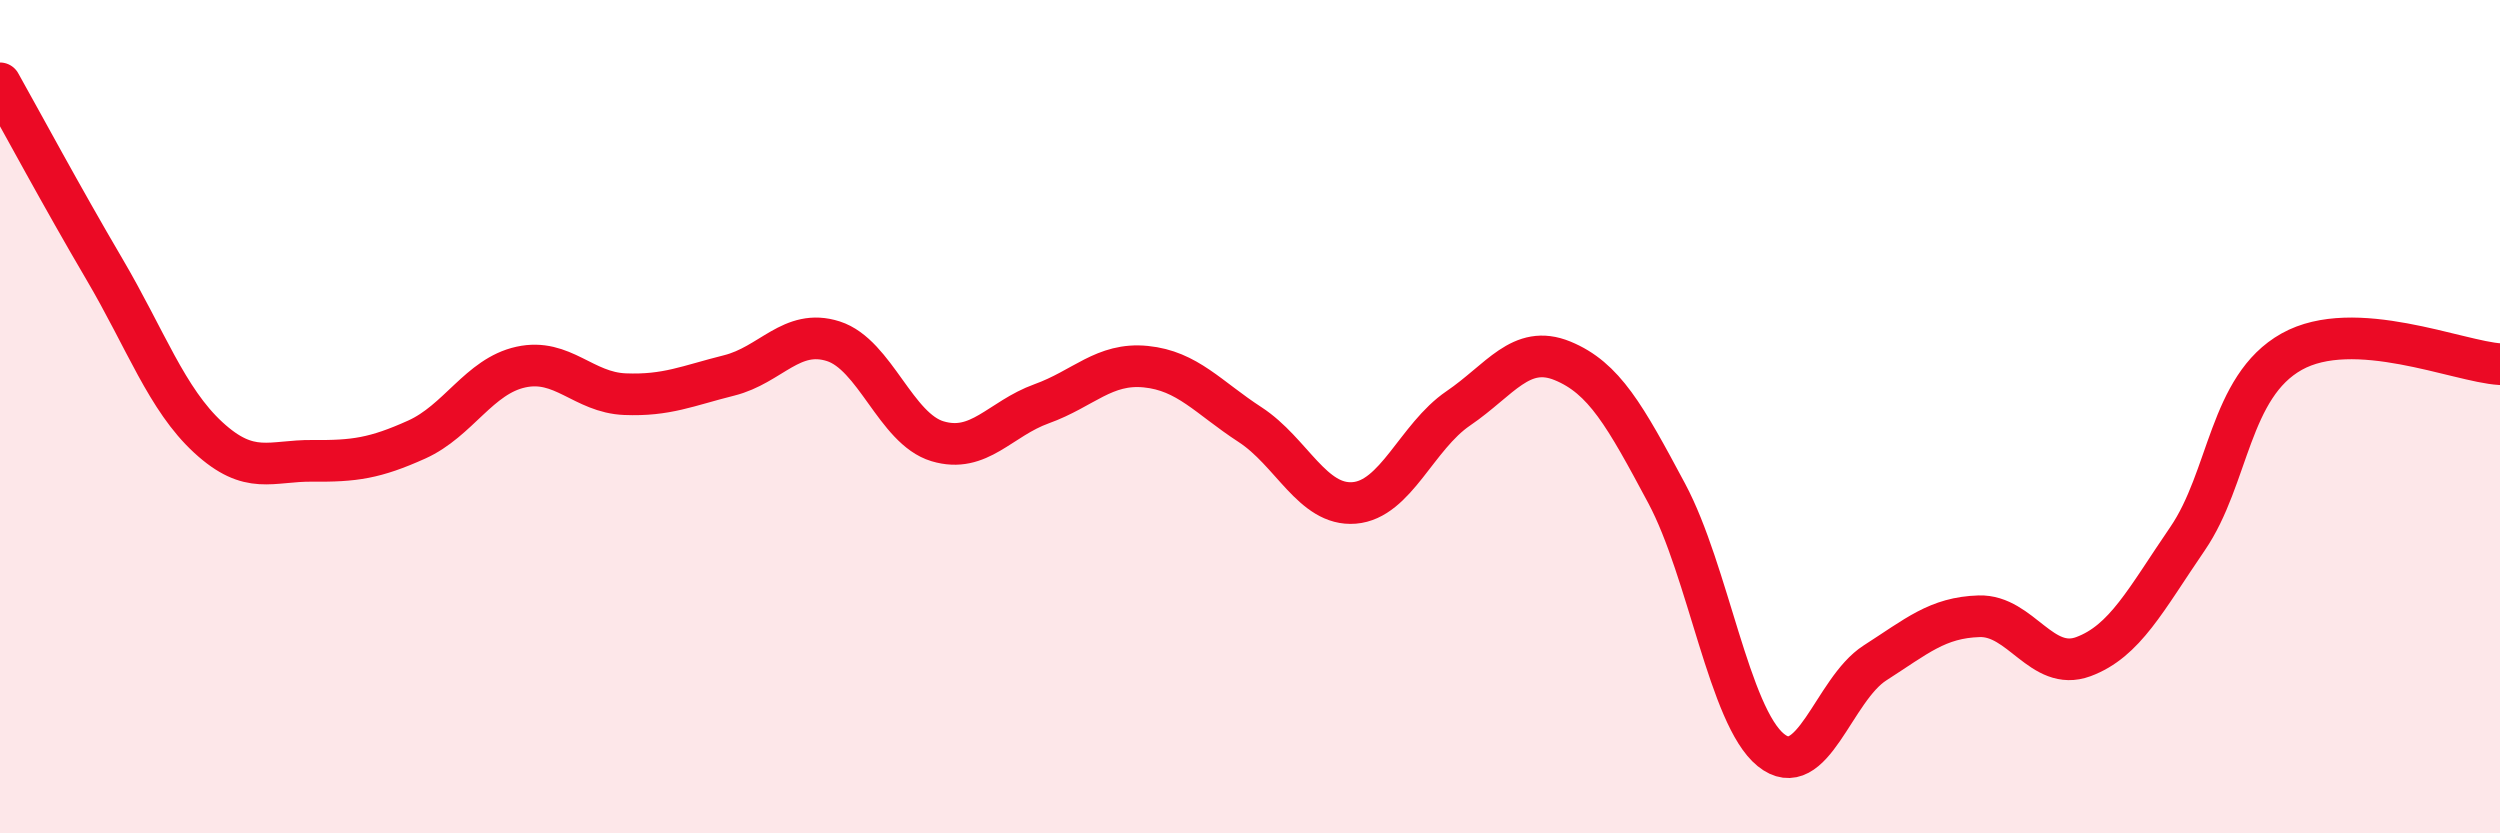 
    <svg width="60" height="20" viewBox="0 0 60 20" xmlns="http://www.w3.org/2000/svg">
      <path
        d="M 0,2 C 0.5,2.89 1.5,4.75 2.5,6.45 C 3.5,8.15 4,9.58 5,10.5 C 6,11.42 6.5,11.05 7.5,11.06 C 8.5,11.07 9,11 10,10.55 C 11,10.1 11.5,9.03 12.5,8.81 C 13.5,8.59 14,9.42 15,9.46 C 16,9.5 16.5,9.26 17.5,9.01 C 18.5,8.76 19,7.87 20,8.19 C 21,8.51 21.5,10.29 22.5,10.59 C 23.5,10.89 24,10.05 25,9.69 C 26,9.33 26.5,8.7 27.5,8.8 C 28.5,8.9 29,9.54 30,10.19 C 31,10.84 31.5,12.15 32.5,12.07 C 33.5,11.99 34,10.48 35,9.8 C 36,9.12 36.5,8.25 37.5,8.66 C 38.5,9.07 39,9.97 40,11.84 C 41,13.71 41.5,17.19 42.5,18 C 43.5,18.81 44,16.55 45,15.91 C 46,15.27 46.5,14.82 47.5,14.79 C 48.5,14.76 49,16.13 50,15.76 C 51,15.39 51.5,14.39 52.5,12.93 C 53.5,11.47 53.5,9.28 55,8.44 C 56.5,7.6 59,8.68 60,8.74L60 20L0 20Z"
        fill="#EB0A25"
        opacity="0.1"
        stroke-linecap="round"
        stroke-linejoin="round"
      />
      <path
        d="M 0,2 C 0.5,2.89 1.5,4.75 2.5,6.45 C 3.5,8.15 4,9.58 5,10.5 C 6,11.42 6.5,11.05 7.5,11.06 C 8.5,11.07 9,11 10,10.55 C 11,10.1 11.5,9.03 12.5,8.81 C 13.5,8.59 14,9.42 15,9.46 C 16,9.5 16.5,9.26 17.5,9.01 C 18.5,8.76 19,7.87 20,8.19 C 21,8.51 21.5,10.29 22.5,10.59 C 23.5,10.89 24,10.05 25,9.69 C 26,9.33 26.5,8.7 27.5,8.8 C 28.5,8.9 29,9.54 30,10.19 C 31,10.84 31.5,12.15 32.5,12.07 C 33.5,11.99 34,10.48 35,9.8 C 36,9.12 36.5,8.25 37.5,8.66 C 38.5,9.07 39,9.97 40,11.84 C 41,13.71 41.5,17.19 42.5,18 C 43.5,18.81 44,16.55 45,15.91 C 46,15.27 46.5,14.82 47.5,14.79 C 48.5,14.76 49,16.13 50,15.76 C 51,15.39 51.5,14.39 52.5,12.93 C 53.5,11.47 53.5,9.28 55,8.44 C 56.5,7.6 59,8.68 60,8.74"
        stroke="#EB0A25"
        stroke-width="1"
        fill="none"
        stroke-linecap="round"
        stroke-linejoin="round"
      />
    </svg>
  